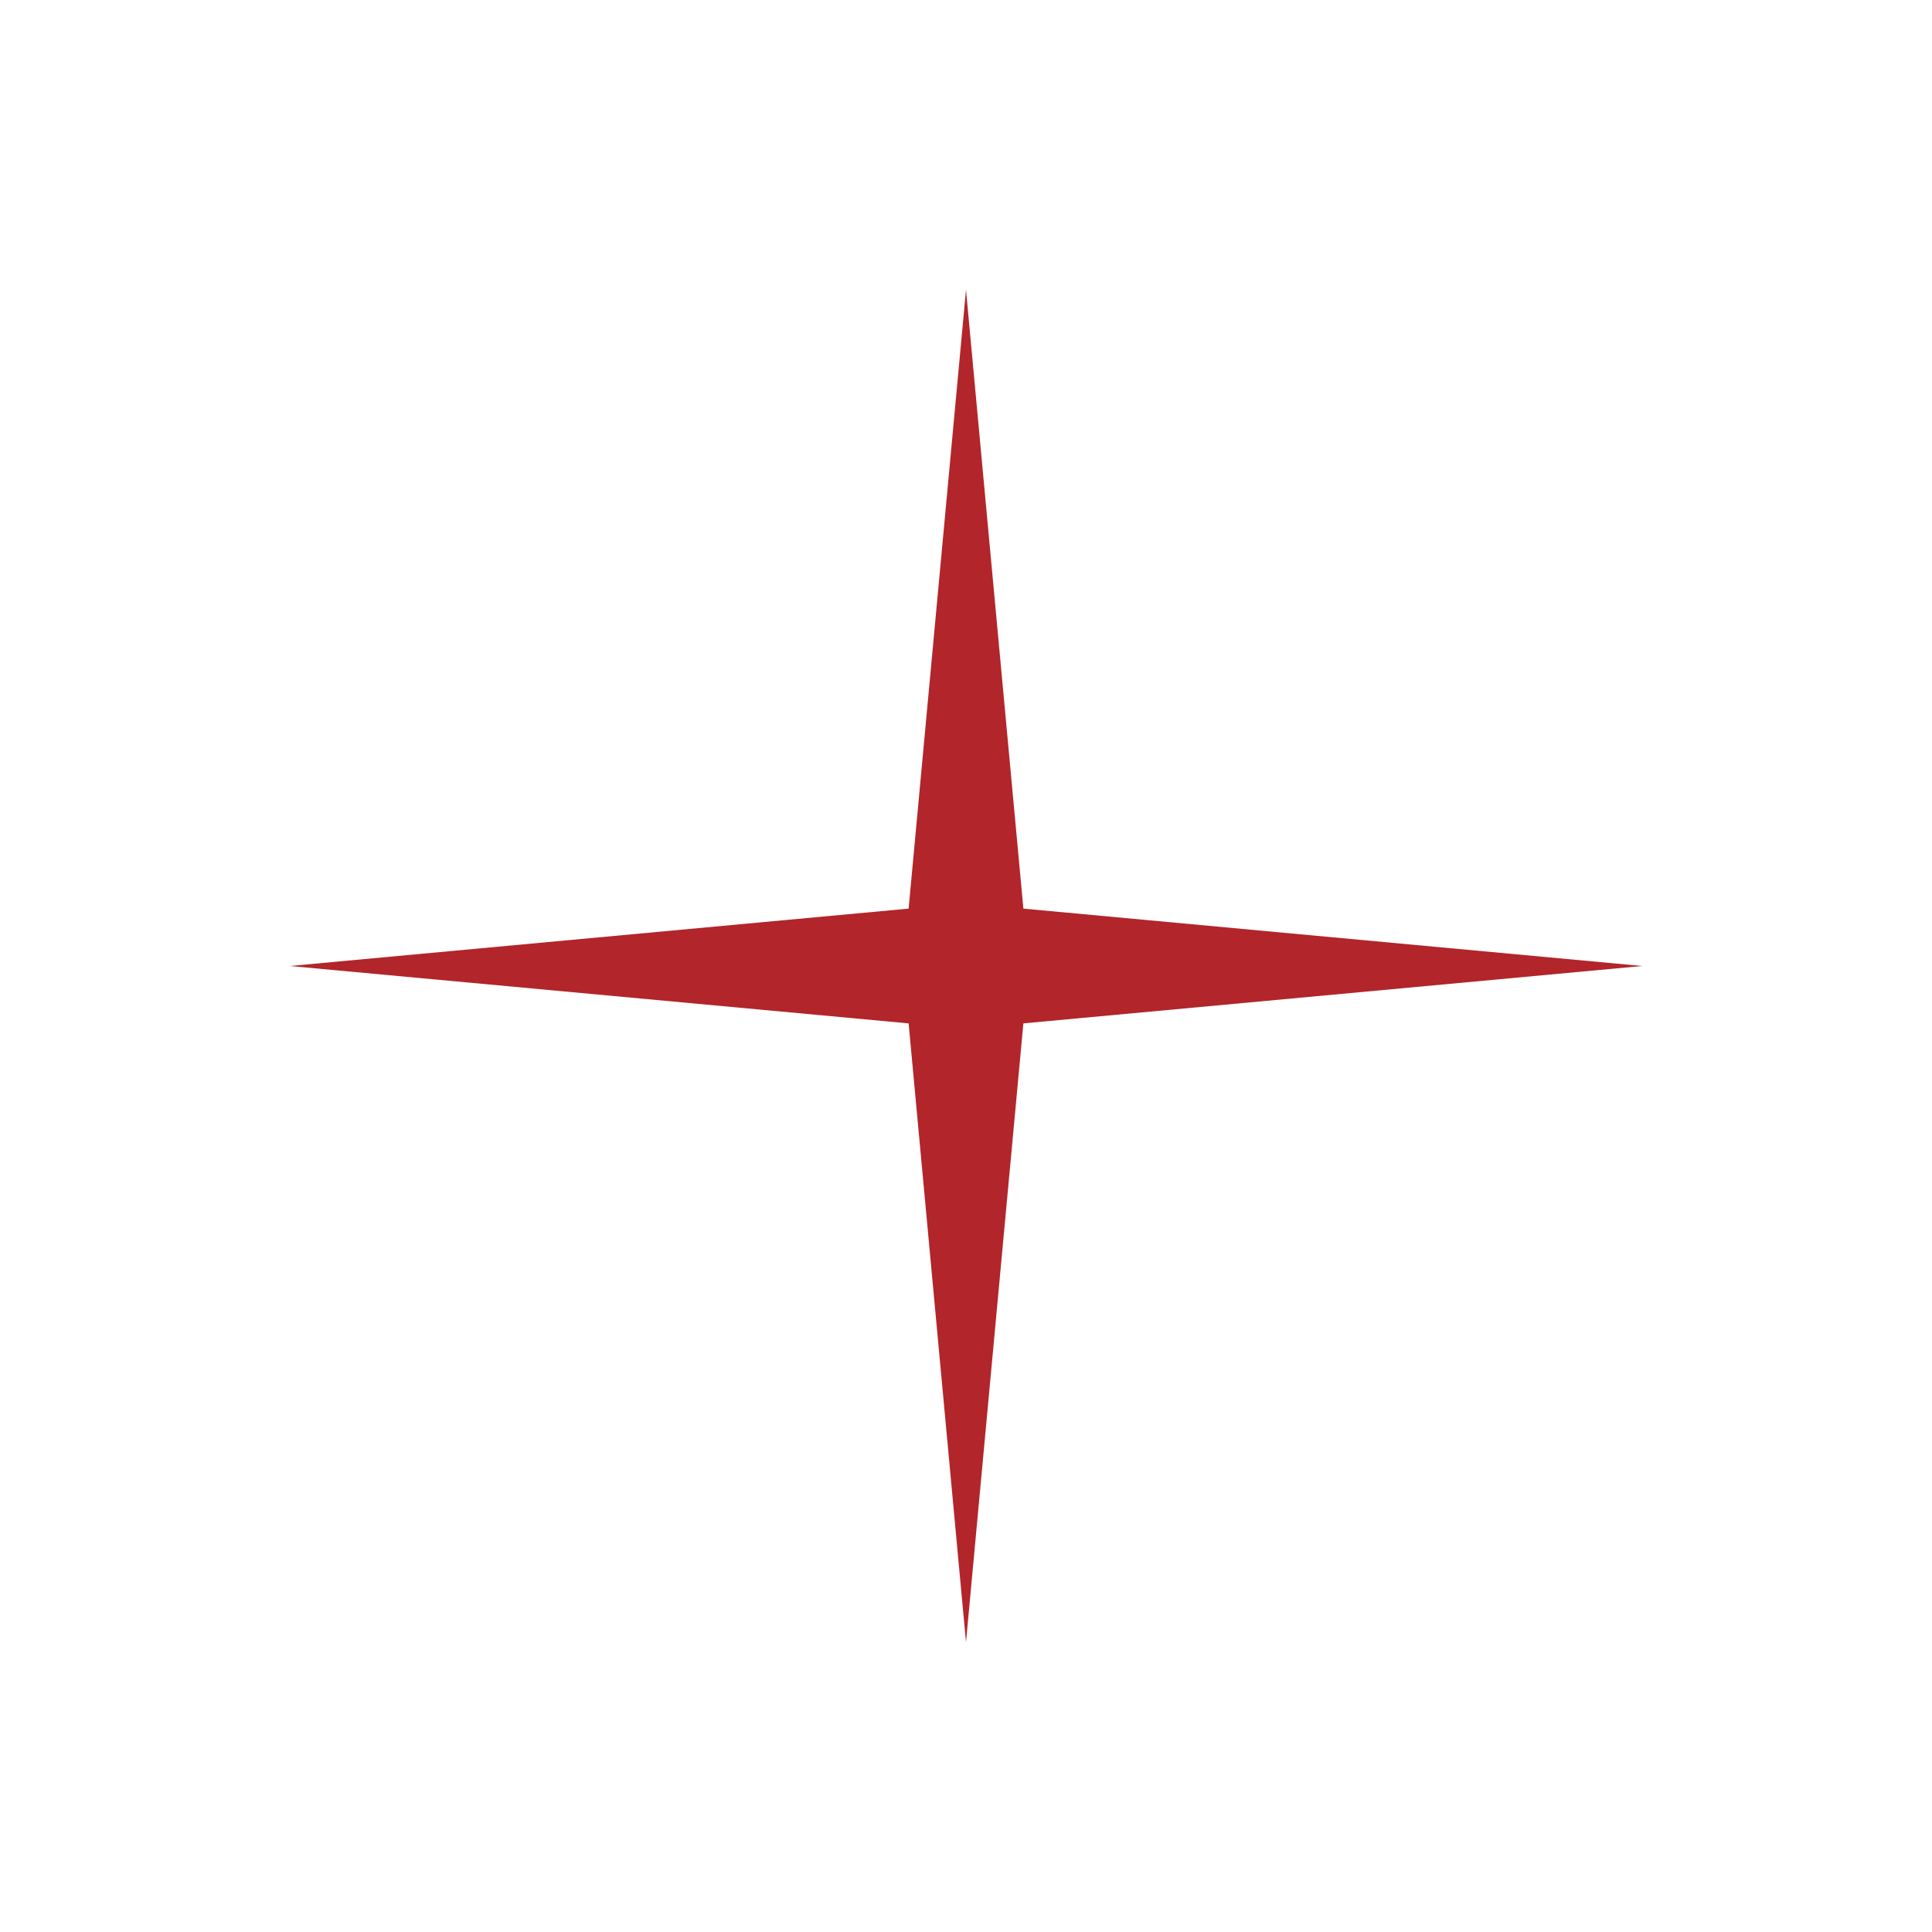 <?xml version="1.0" encoding="UTF-8"?> <svg xmlns="http://www.w3.org/2000/svg" width="200" height="200" viewBox="0 0 200 200" fill="none"><g filter="url(#filter0_f_53_247)"><path d="M100 30L105.94 94.06L170 100L105.94 105.94L100 170L94.06 105.94L30 100L94.06 94.06L100 30Z" fill="#B2252A"></path></g><defs><filter id="filter0_f_53_247" x="0" y="0" width="200" height="200" filterUnits="userSpaceOnUse" color-interpolation-filters="sRGB"><feFlood flood-opacity="0" result="BackgroundImageFix"></feFlood><feBlend mode="normal" in="SourceGraphic" in2="BackgroundImageFix" result="shape"></feBlend><feGaussianBlur stdDeviation="15" result="effect1_foregroundBlur_53_247"></feGaussianBlur></filter></defs></svg> 